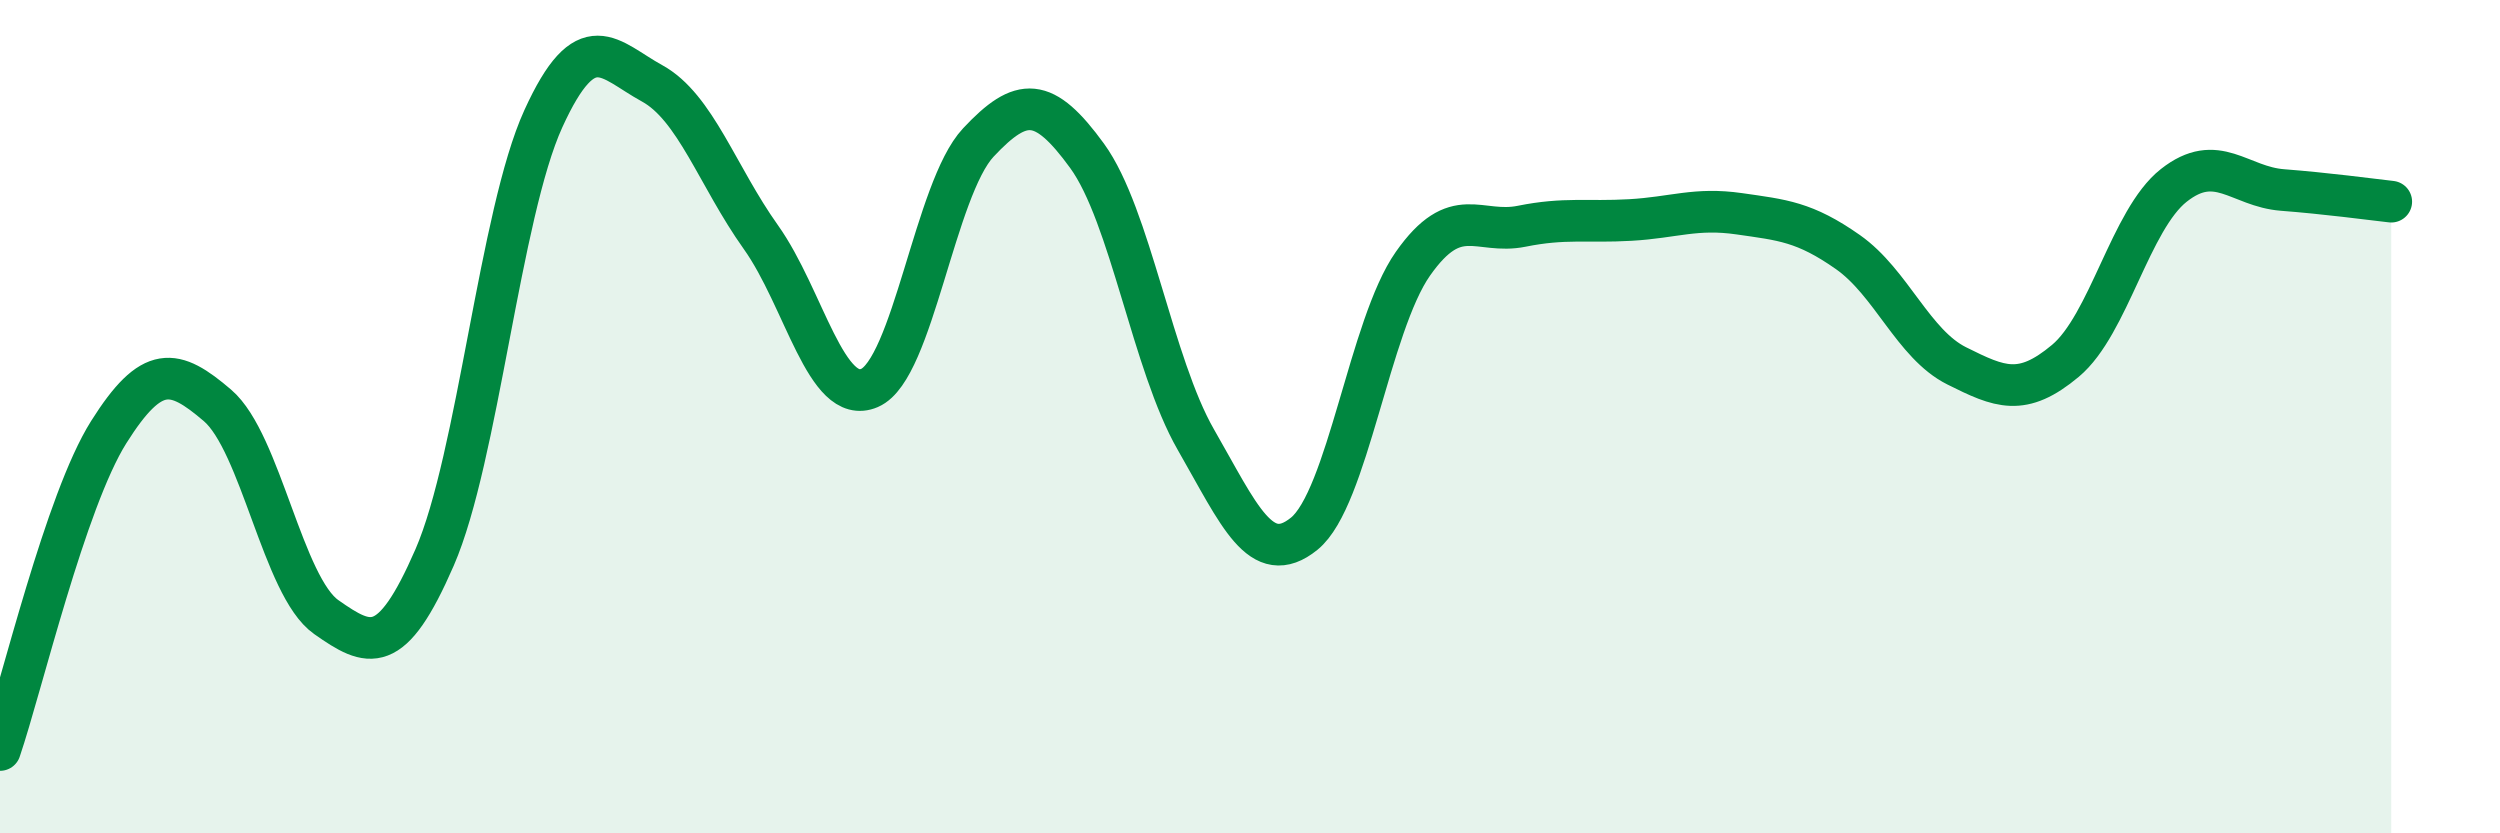 
    <svg width="60" height="20" viewBox="0 0 60 20" xmlns="http://www.w3.org/2000/svg">
      <path
        d="M 0,18 C 0.52,16.47 1.57,12.02 2.61,10.37 C 3.65,8.72 4.18,8.84 5.22,9.73 C 6.26,10.62 6.79,14.08 7.83,14.81 C 8.87,15.54 9.39,15.77 10.43,13.38 C 11.47,10.99 12,5.13 13.04,2.85 C 14.08,0.57 14.61,1.43 15.65,2 C 16.69,2.57 17.22,4.23 18.26,5.69 C 19.3,7.15 19.83,9.76 20.87,9.31 C 21.91,8.86 22.44,4.53 23.48,3.42 C 24.52,2.31 25.05,2.31 26.09,3.74 C 27.13,5.17 27.66,8.74 28.7,10.55 C 29.74,12.36 30.26,13.65 31.3,12.81 C 32.34,11.97 32.87,7.81 33.91,6.33 C 34.95,4.85 35.48,5.64 36.52,5.43 C 37.56,5.22 38.09,5.34 39.13,5.28 C 40.17,5.22 40.7,4.98 41.74,5.13 C 42.78,5.28 43.31,5.32 44.35,6.05 C 45.39,6.78 45.92,8.26 46.96,8.78 C 48,9.3 48.53,9.53 49.57,8.66 C 50.61,7.79 51.13,5.27 52.17,4.45 C 53.21,3.63 53.74,4.48 54.78,4.56 C 55.82,4.64 56.87,4.78 57.39,4.84L57.39 20L0 20Z"
        fill="#008740"
        opacity="0.1"
        stroke-linecap="round"
        stroke-linejoin="round"
      />
      <path
        d="M 0,18 C 0.52,16.47 1.57,12.02 2.61,10.37 C 3.65,8.72 4.18,8.84 5.22,9.73 C 6.26,10.62 6.79,14.08 7.83,14.81 C 8.87,15.54 9.39,15.77 10.43,13.38 C 11.47,10.99 12,5.13 13.04,2.85 C 14.08,0.57 14.61,1.43 15.65,2 C 16.69,2.57 17.22,4.23 18.26,5.69 C 19.3,7.15 19.83,9.76 20.87,9.31 C 21.91,8.86 22.44,4.53 23.48,3.42 C 24.52,2.31 25.05,2.31 26.09,3.74 C 27.13,5.17 27.66,8.74 28.7,10.55 C 29.74,12.36 30.26,13.65 31.3,12.81 C 32.34,11.97 32.87,7.81 33.91,6.33 C 34.95,4.85 35.48,5.64 36.52,5.43 C 37.56,5.22 38.09,5.34 39.13,5.28 C 40.17,5.22 40.7,4.98 41.74,5.13 C 42.78,5.28 43.31,5.32 44.35,6.05 C 45.39,6.78 45.92,8.26 46.96,8.78 C 48,9.3 48.53,9.53 49.57,8.66 C 50.61,7.79 51.13,5.27 52.17,4.45 C 53.21,3.63 53.74,4.48 54.78,4.56 C 55.82,4.64 56.87,4.78 57.39,4.84"
        stroke="#008740"
        stroke-width="1"
        fill="none"
        stroke-linecap="round"
        stroke-linejoin="round"
      />
    </svg>
  